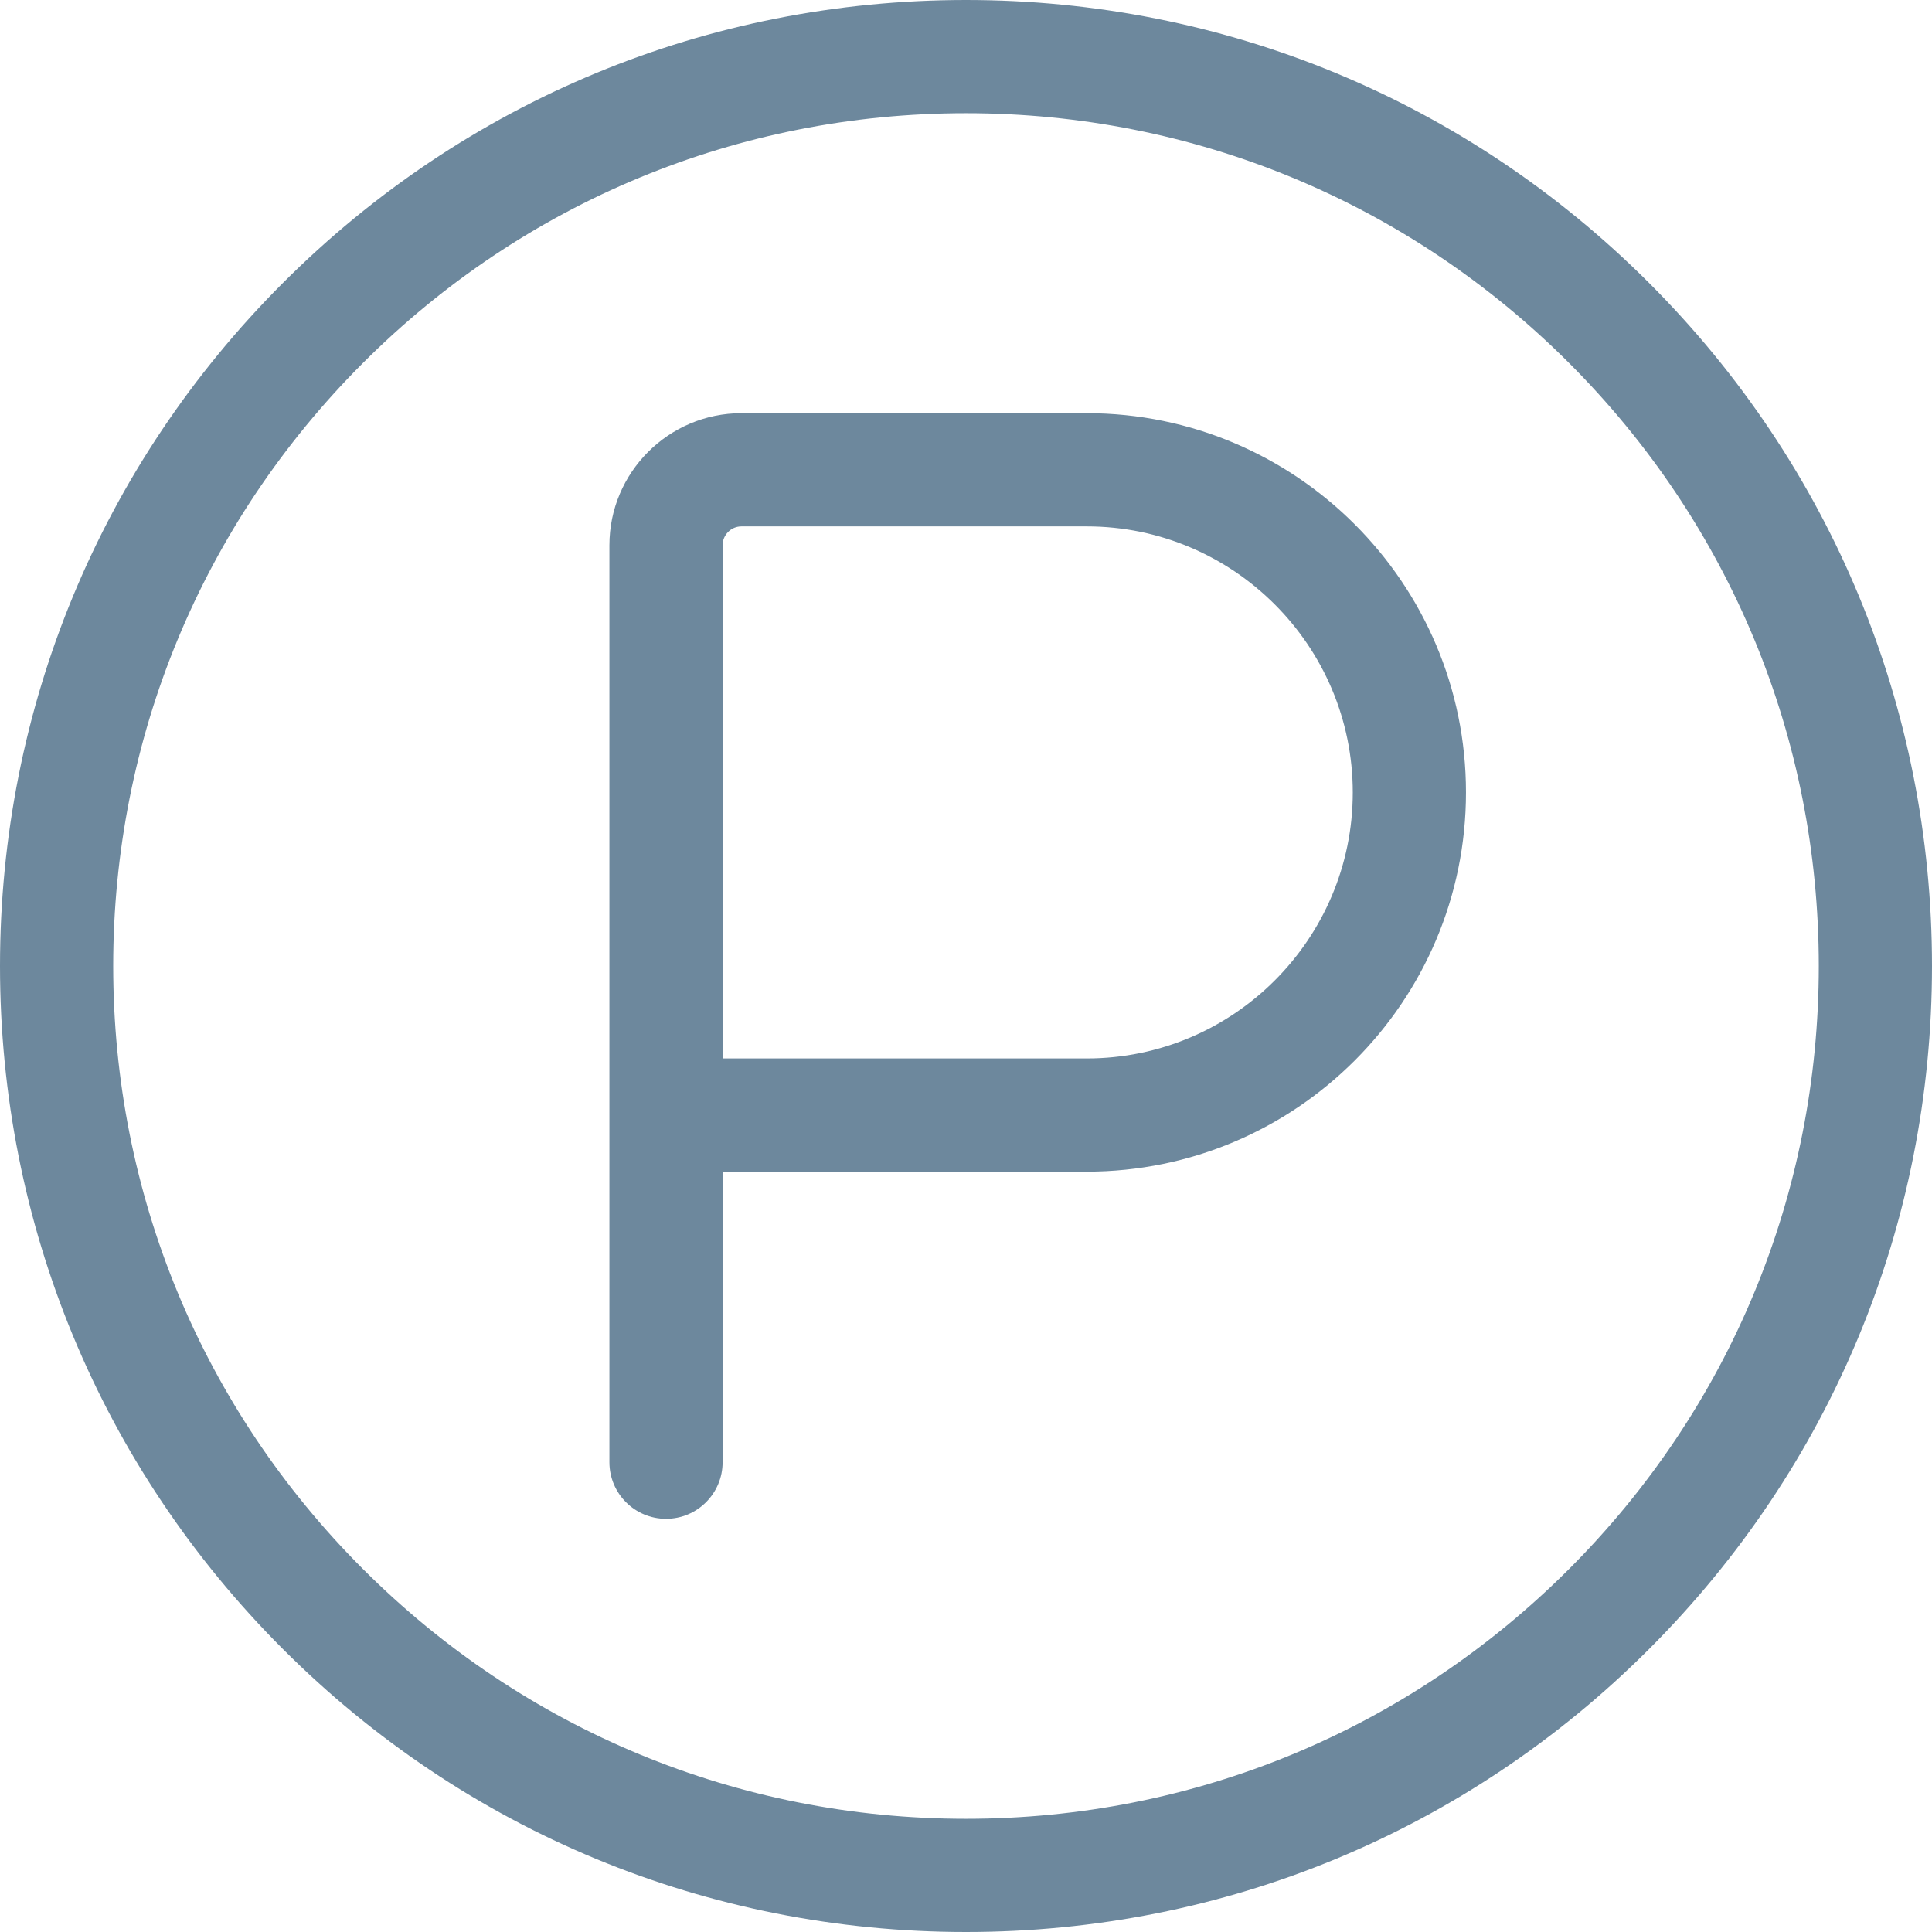 <?xml version="1.0" encoding="UTF-8"?>
<svg xmlns="http://www.w3.org/2000/svg" version="1.1" viewBox="0 0 512 512">
  <defs>
    <style>
      .cls-1 {
        fill: #6d889d;
      }
    </style>
  </defs>
  <!-- Generator: Adobe Illustrator 28.7.1, SVG Export Plug-In . SVG Version: 1.2.0 Build 142)  -->
  <g>
    <g id="Capa_1">
      <path class="cls-1" d="M437.02,74.98C388.67,26.63,324.38,0,256,0S123.33,26.63,74.98,74.98C26.63,123.33,0,187.62,0,256s26.63,132.67,74.98,181.02c48.35,48.35,112.64,74.98,181.02,74.98s132.67-26.63,181.02-74.98c48.35-48.35,74.98-112.64,74.98-181.02s-26.63-132.67-74.98-181.02h0ZM415.81,415.81c-42.69,42.69-99.44,66.19-159.81,66.19s-117.12-23.51-159.81-66.19S30,316.37,30,256s23.51-117.12,66.19-159.81c42.69-42.69,99.44-66.19,159.81-66.19s117.12,23.51,159.81,66.19c42.69,42.69,66.19,99.44,66.19,159.81s-23.51,117.12-66.19,159.81Z"/>
      <path class="cls-1" d="M288,109.5h-91.5c-19.3,0-35,15.7-35,35v243c0,8.28,6.72,15,15,15s15-6.72,15-15v-77h96.5c55.42,0,100.5-45.08,100.5-100.5s-45.08-100.5-100.5-100.5ZM288,280.5h-96.5v-136c0-2.76,2.24-5,5-5h91.5c38.87,0,70.5,31.63,70.5,70.5s-31.63,70.5-70.5,70.5Z"/>
    </g>
  </g>
</svg>